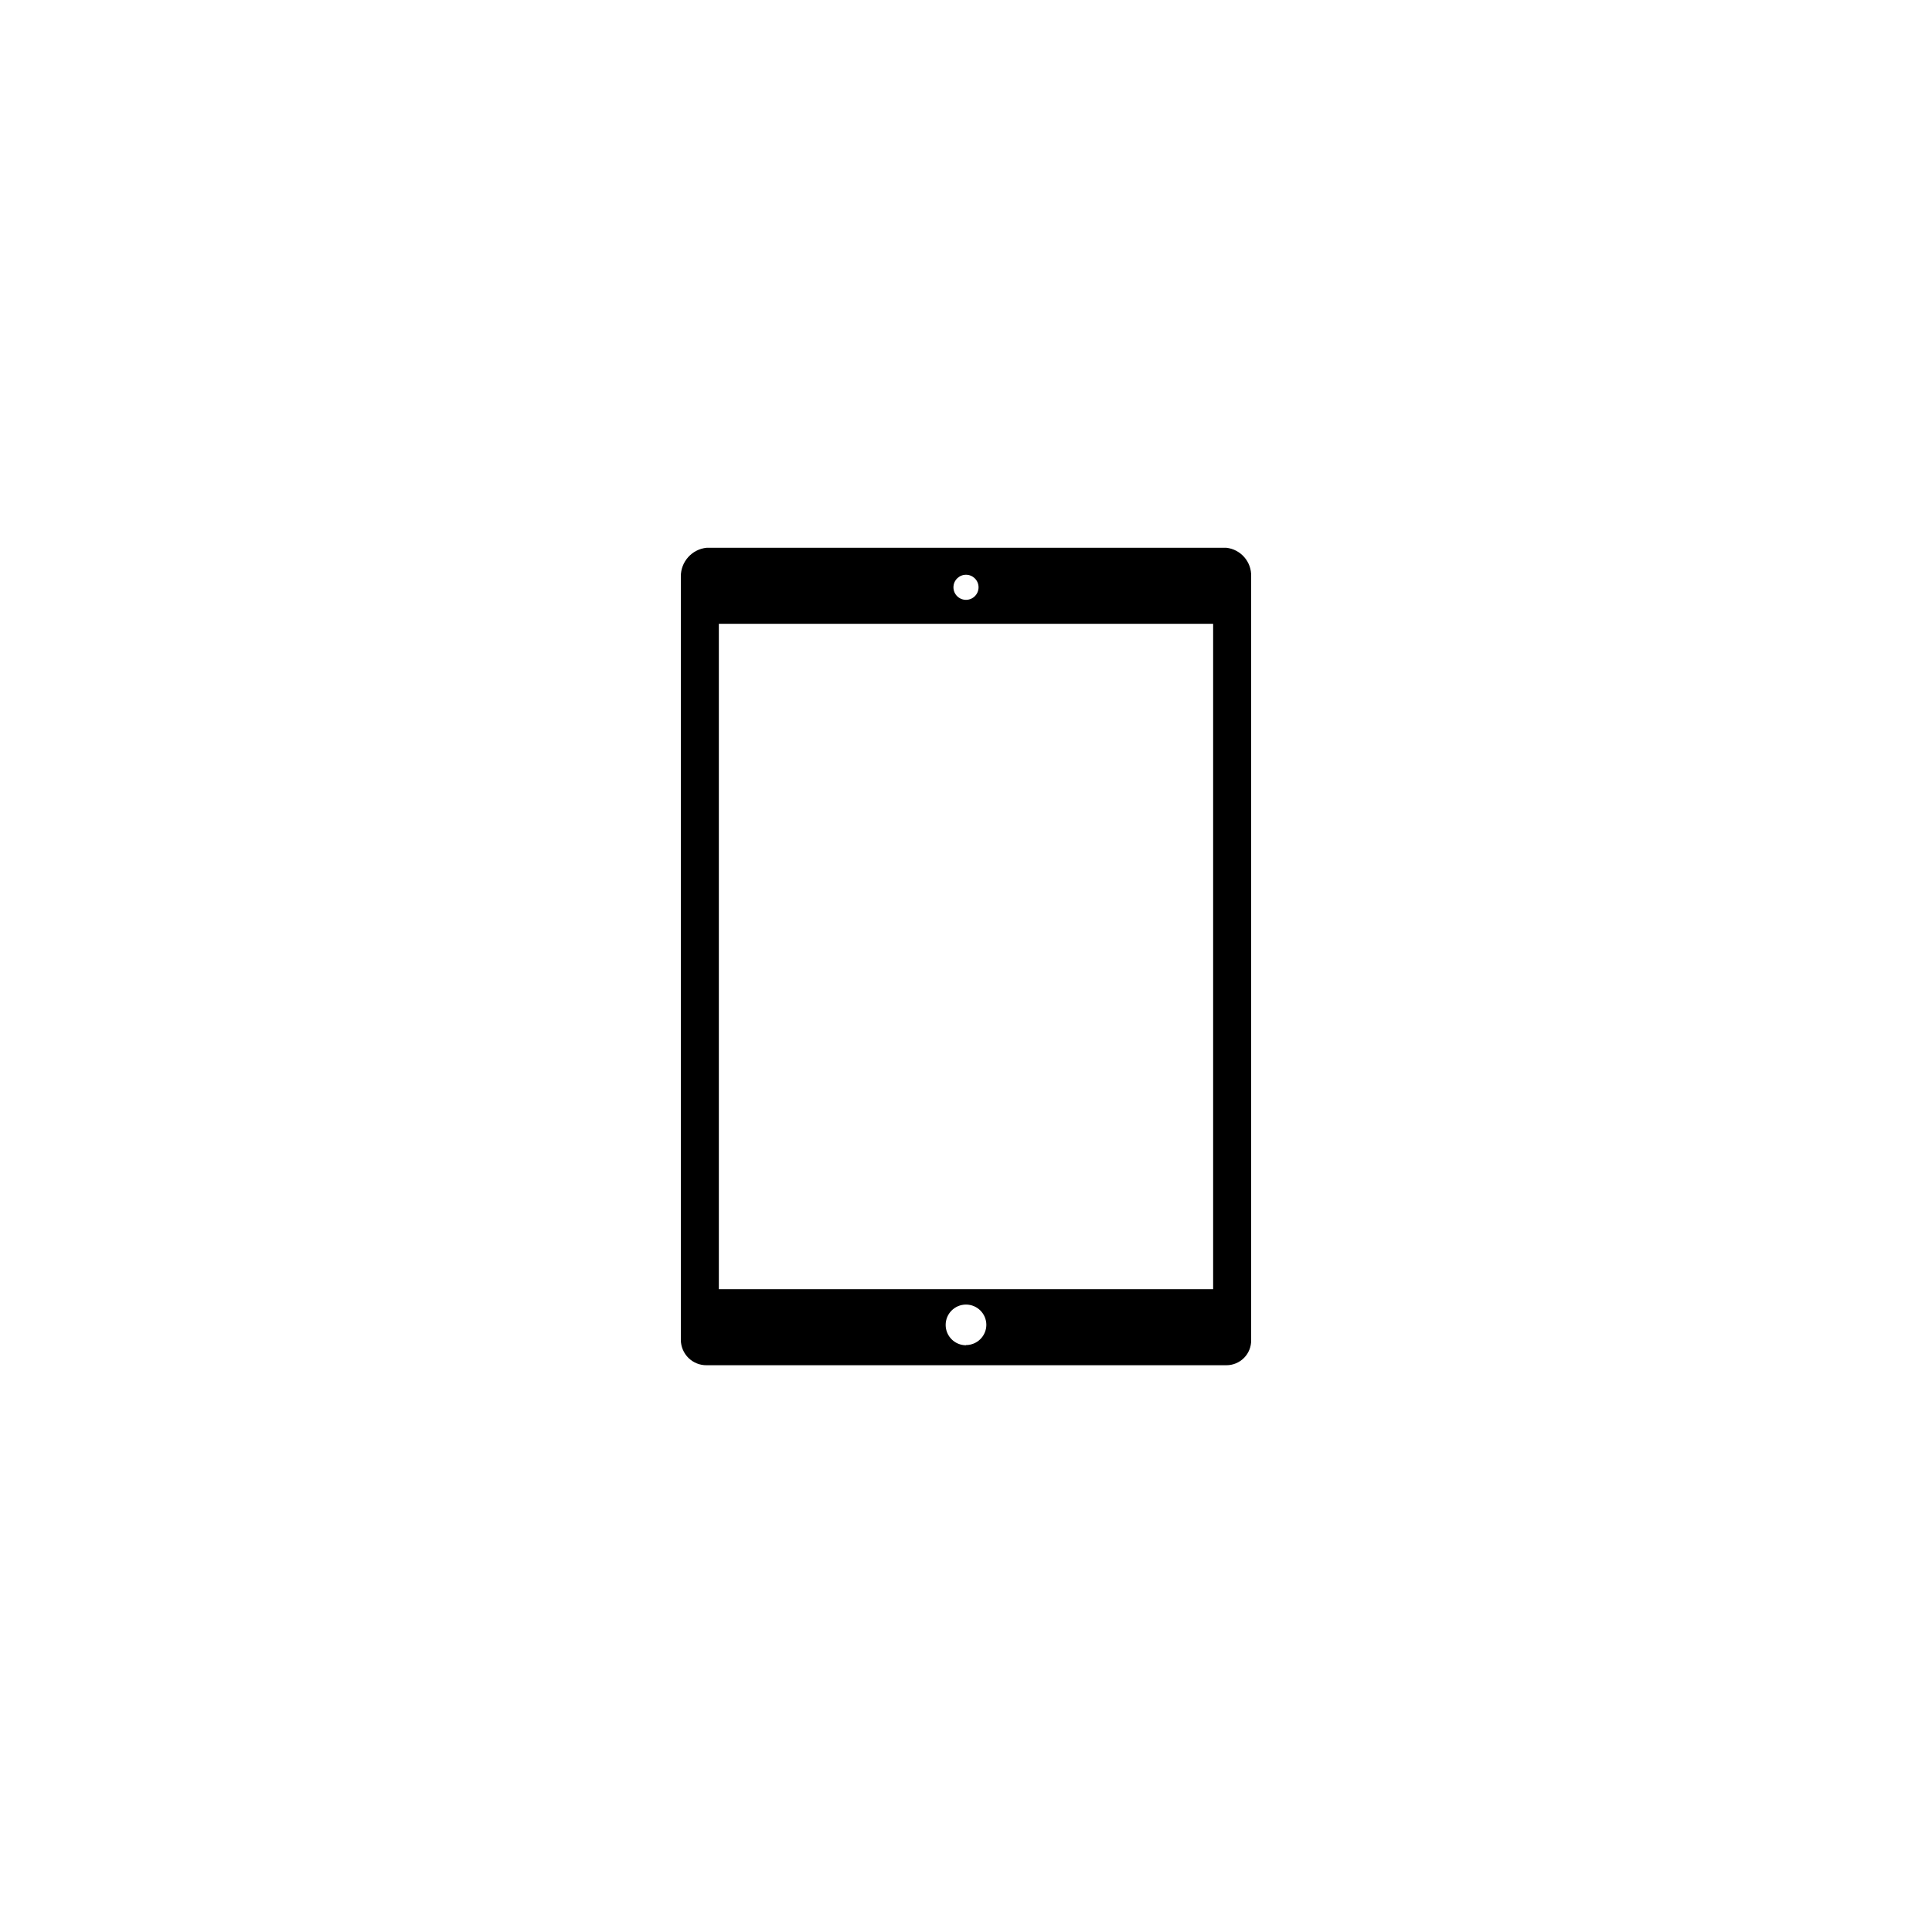 <?xml version="1.0" encoding="UTF-8"?>
<!-- Uploaded to: SVG Repo, www.svgrepo.com, Generator: SVG Repo Mixer Tools -->
<svg fill="#000000" width="800px" height="800px" version="1.1" viewBox="144 144 512 512" xmlns="http://www.w3.org/2000/svg">
 <path d="m468.97 289.16h-137.69c-3.902 0.391-6.871 3.684-6.852 7.609v202.38c0.027 1.789 0.766 3.496 2.051 4.746 1.285 1.246 3.012 1.93 4.801 1.906h137.69c1.766 0.012 3.461-0.688 4.703-1.938 1.242-1.254 1.926-2.953 1.898-4.715v-202.38c0.129-3.875-2.75-7.191-6.602-7.609zm-68.969 7.156c1.836 0 3.324 1.488 3.324 3.324s-1.488 3.324-3.324 3.324-3.328-1.488-3.328-3.324 1.492-3.324 3.328-3.324zm0 204.19c-2.981 0-5.391-2.414-5.391-5.391 0-2.977 2.41-5.391 5.391-5.391 2.977 0 5.391 2.414 5.391 5.391-0.027 2.957-2.434 5.34-5.391 5.34zm65.492-14.863h-130.99v-176.33h130.99z" fill-rule="evenodd"/>
</svg>